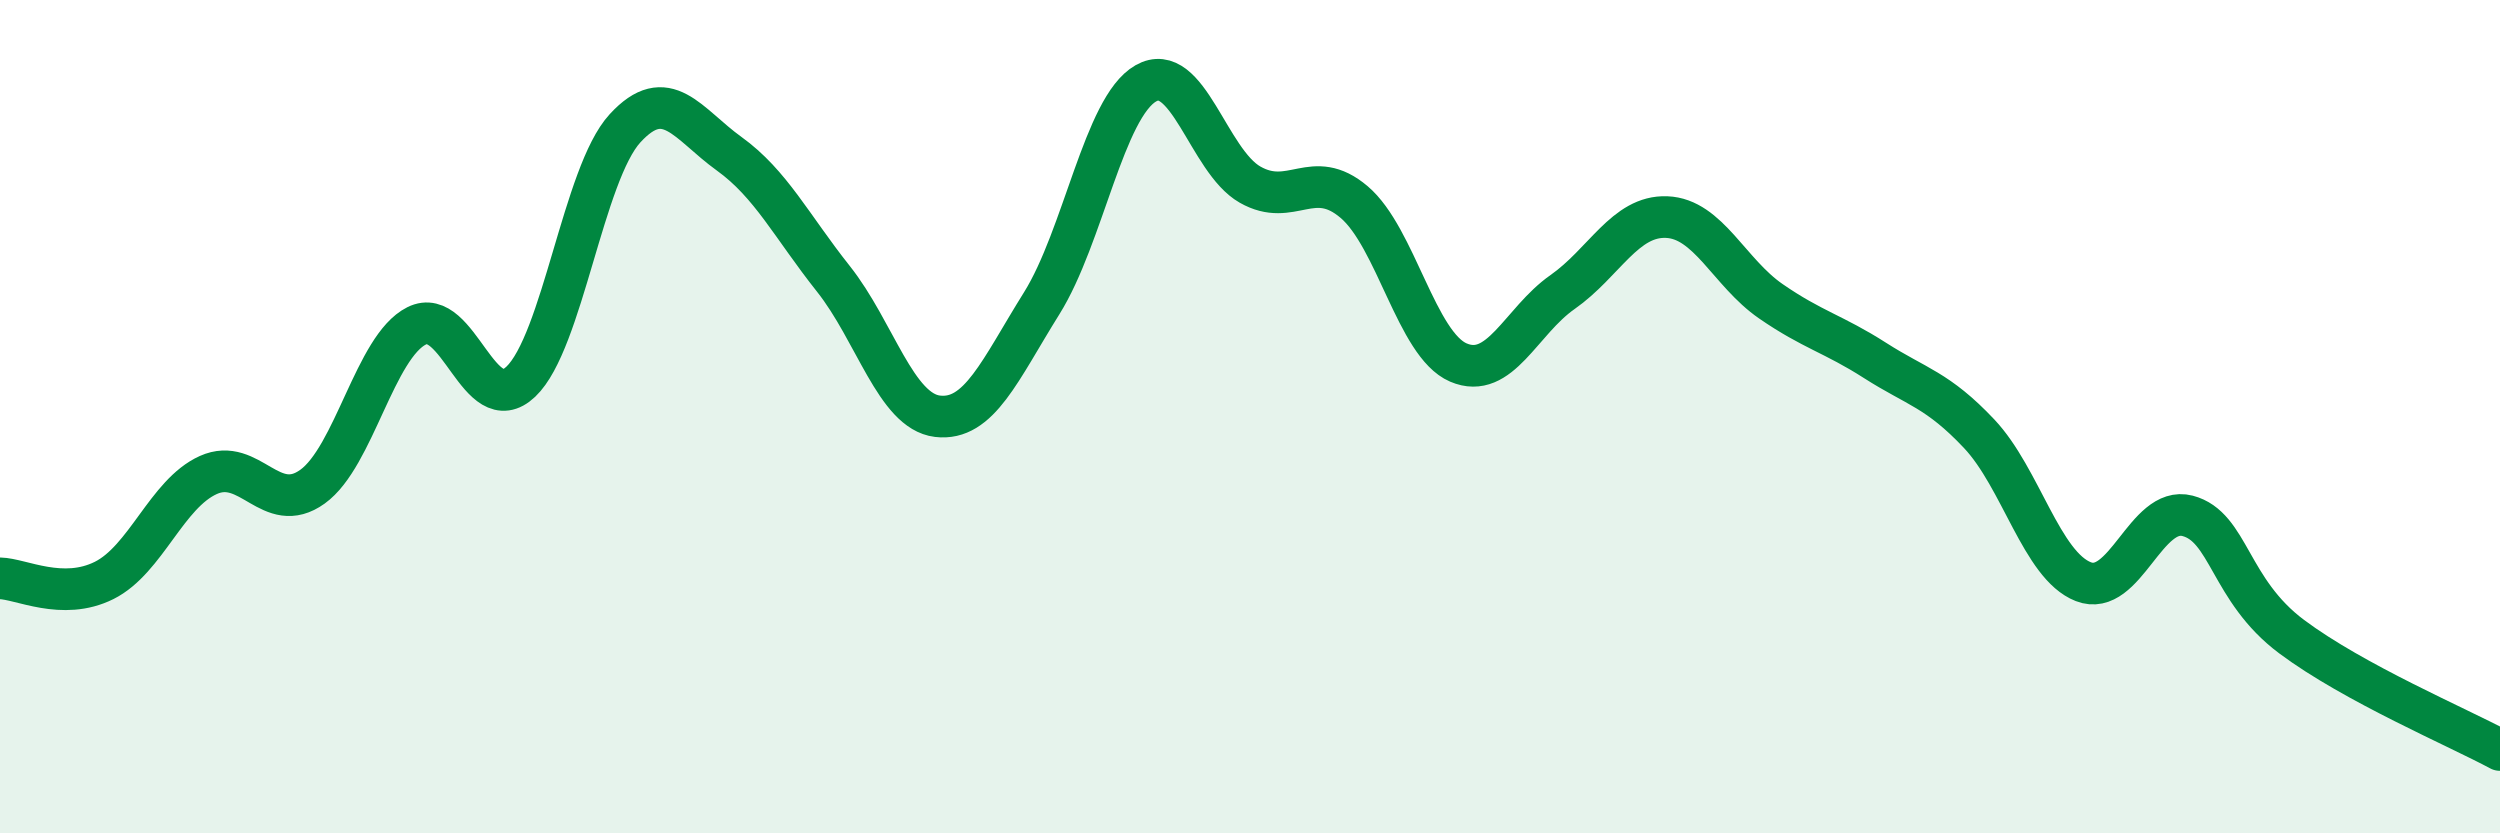 
    <svg width="60" height="20" viewBox="0 0 60 20" xmlns="http://www.w3.org/2000/svg">
      <path
        d="M 0,13.88 C 0.5,13.89 1.5,14.43 2.5,13.93 C 3.5,13.43 4,11.85 5,11.4 C 6,10.95 6.5,12.4 7.5,11.68 C 8.5,10.96 9,8.32 10,7.82 C 11,7.32 11.5,10.11 12.5,9.16 C 13.5,8.21 14,4.17 15,3.08 C 16,1.99 16.5,2.97 17.5,3.69 C 18.5,4.41 19,5.43 20,6.69 C 21,7.95 21.5,9.87 22.5,9.99 C 23.5,10.11 24,8.88 25,7.28 C 26,5.68 26.5,2.57 27.5,2 C 28.5,1.43 29,3.86 30,4.43 C 31,5 31.5,4 32.5,4.85 C 33.5,5.7 34,8.27 35,8.7 C 36,9.13 36.5,7.71 37.5,7.01 C 38.5,6.31 39,5.17 40,5.21 C 41,5.25 41.5,6.54 42.5,7.23 C 43.5,7.92 44,8.01 45,8.65 C 46,9.29 46.5,9.35 47.5,10.41 C 48.5,11.47 49,13.57 50,13.96 C 51,14.35 51.5,12.12 52.5,12.38 C 53.5,12.64 53.5,14.16 55,15.28 C 56.5,16.4 59,17.46 60,18L60 20L0 20Z"
        fill="#008740"
        opacity="0.1"
        stroke-linecap="round"
        stroke-linejoin="round"
      />
      <path
        d="M 0,13.88 C 0.5,13.89 1.5,14.43 2.5,13.93 C 3.5,13.43 4,11.85 5,11.4 C 6,10.95 6.5,12.4 7.5,11.68 C 8.5,10.96 9,8.32 10,7.82 C 11,7.32 11.5,10.11 12.5,9.16 C 13.5,8.21 14,4.17 15,3.08 C 16,1.99 16.5,2.97 17.5,3.69 C 18.5,4.41 19,5.43 20,6.69 C 21,7.95 21.5,9.87 22.5,9.99 C 23.5,10.11 24,8.88 25,7.28 C 26,5.68 26.5,2.57 27.5,2 C 28.5,1.43 29,3.86 30,4.43 C 31,5 31.5,4 32.5,4.85 C 33.5,5.7 34,8.27 35,8.7 C 36,9.13 36.5,7.71 37.5,7.01 C 38.5,6.31 39,5.17 40,5.21 C 41,5.25 41.5,6.54 42.5,7.23 C 43.5,7.92 44,8.01 45,8.65 C 46,9.29 46.5,9.35 47.5,10.41 C 48.5,11.47 49,13.57 50,13.96 C 51,14.35 51.5,12.12 52.5,12.38 C 53.5,12.64 53.5,14.16 55,15.28 C 56.5,16.4 59,17.46 60,18"
        stroke="#008740"
        stroke-width="1"
        fill="none"
        stroke-linecap="round"
        stroke-linejoin="round"
      />
    </svg>
  